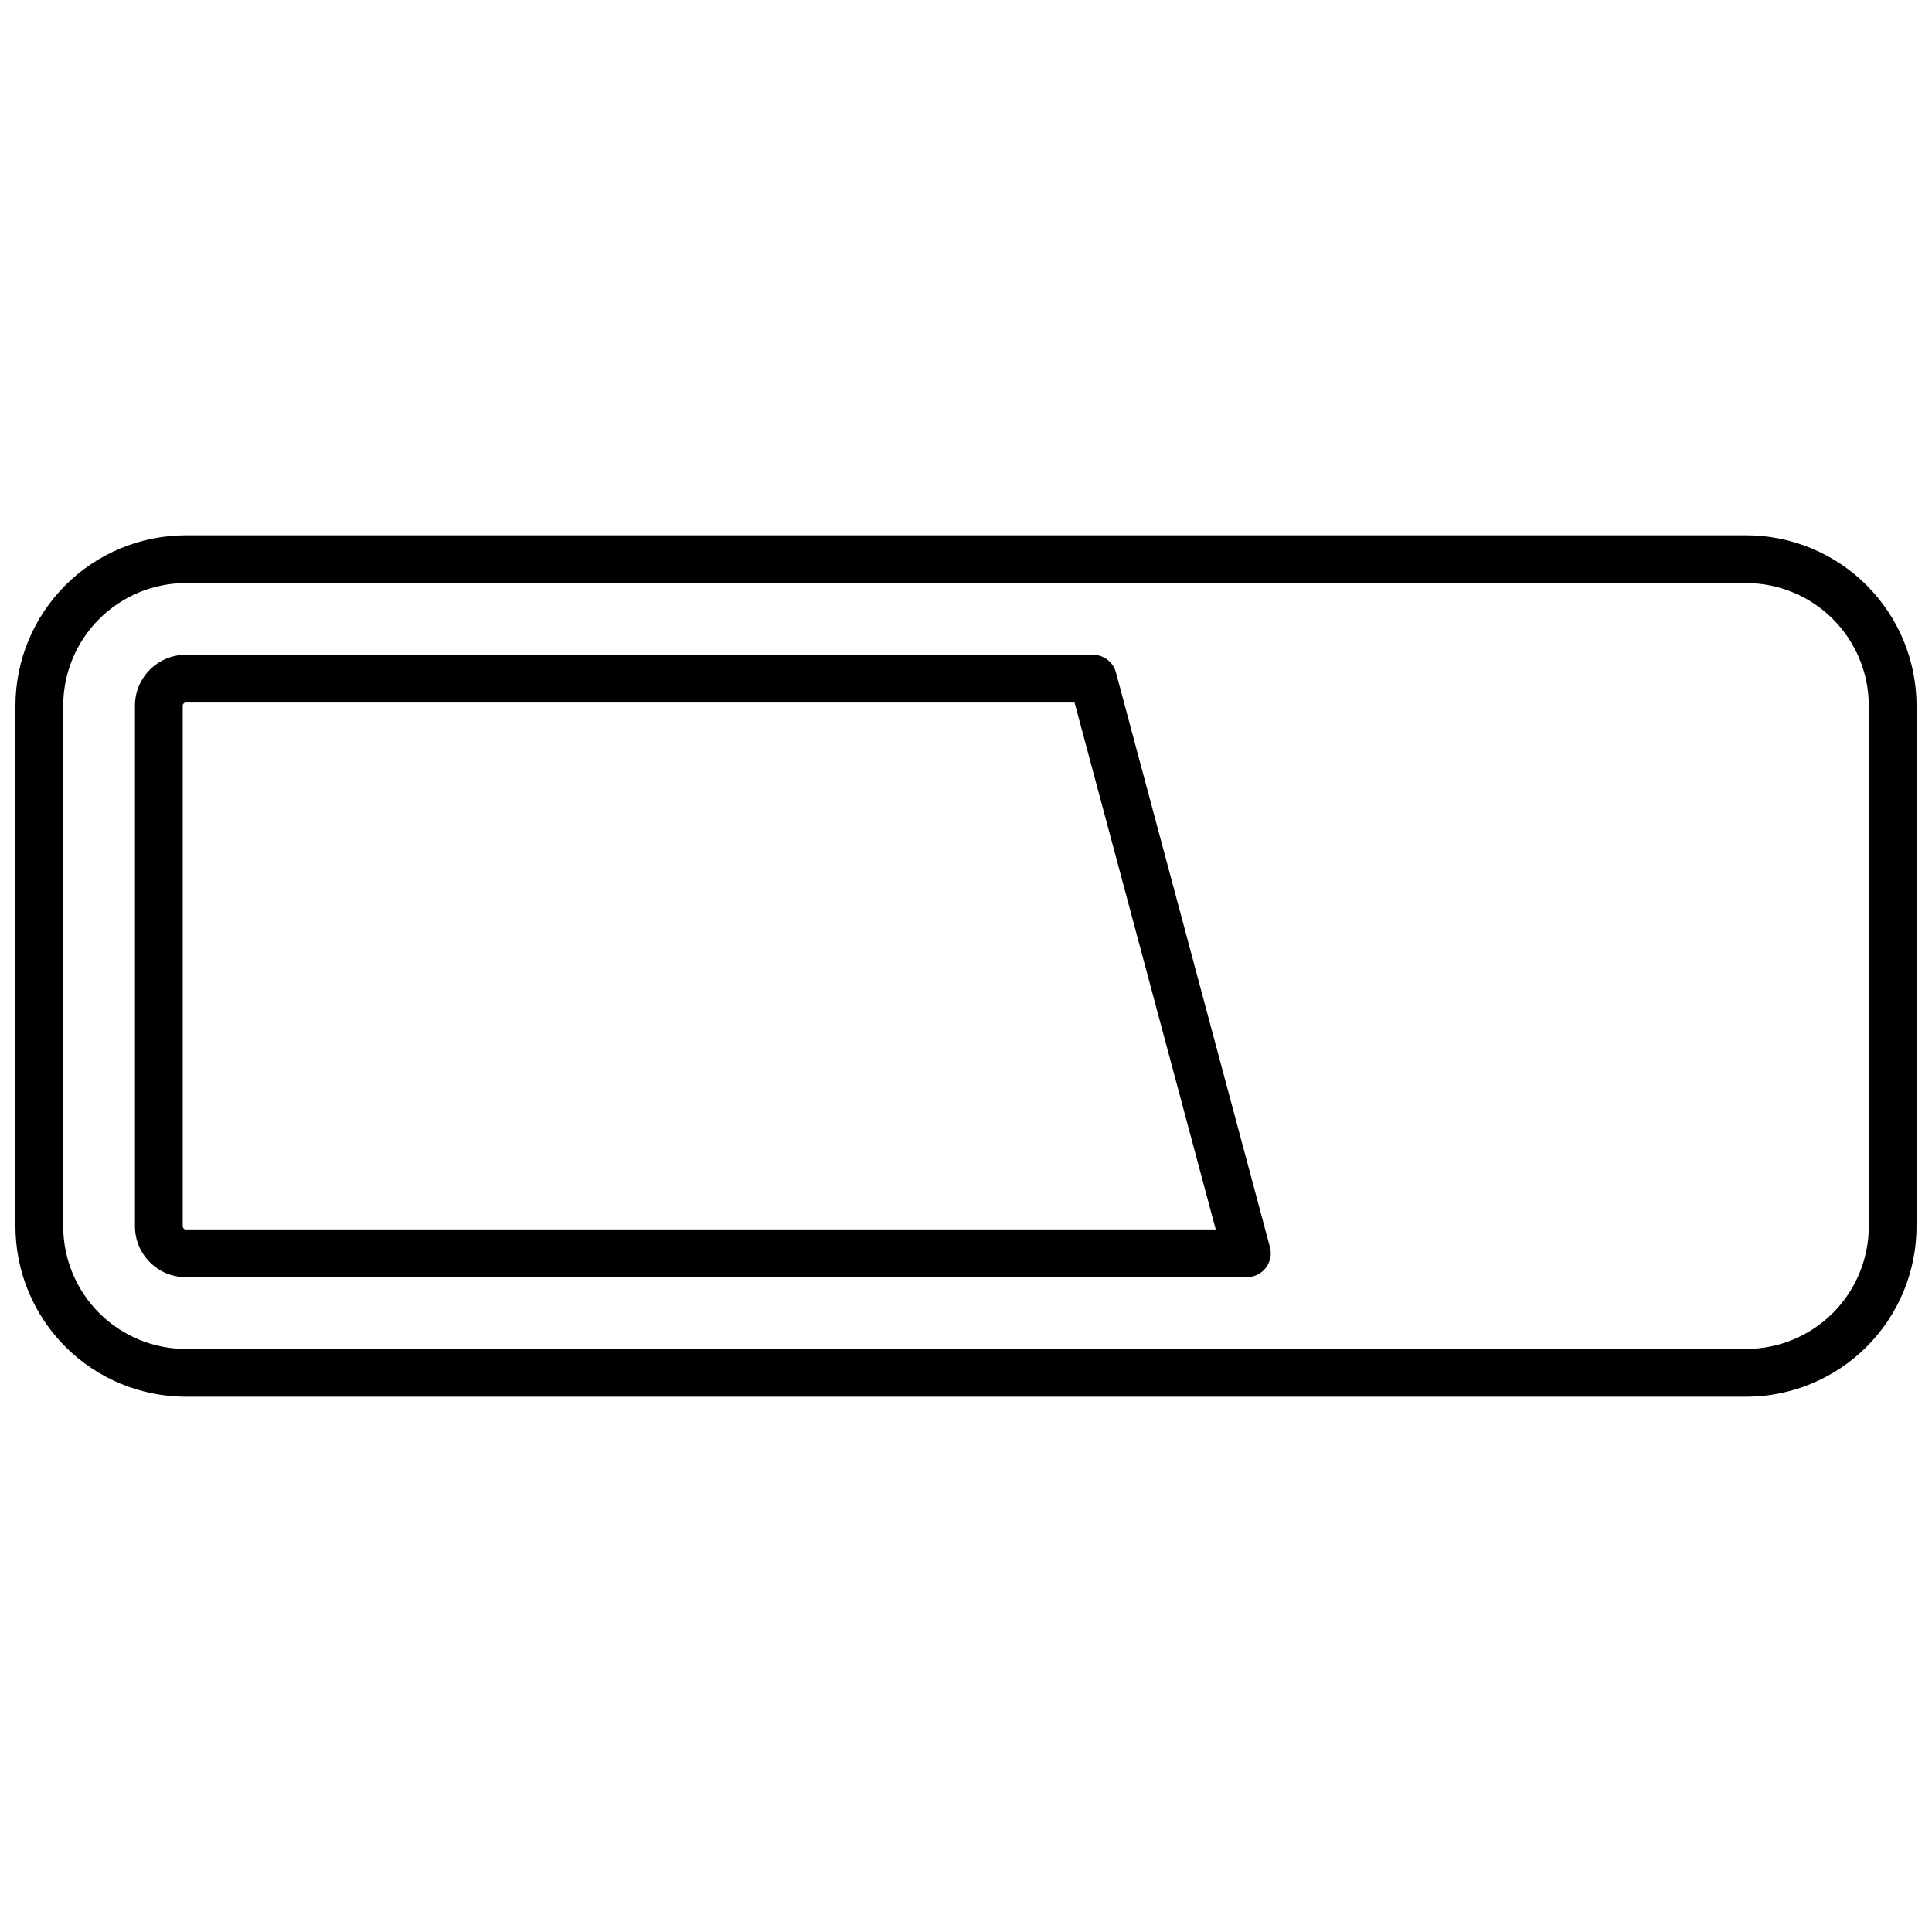 <?xml version="1.0" encoding="UTF-8"?>
<!-- Uploaded to: ICON Repo, www.svgrepo.com, Generator: ICON Repo Mixer Tools -->
<svg width="800px" height="800px" version="1.1" viewBox="144 144 512 512" xmlns="http://www.w3.org/2000/svg">
 <defs>
  <clipPath id="a">
   <path d="m148.09 285h503.81v230h-503.81z"/>
  </clipPath>
 </defs>
 <g clip-path="url(#a)">
  <path d="m606.77 285.86h-413.54c-11.965 0.012-23.438 4.773-31.902 13.234-8.461 8.461-13.223 19.934-13.234 31.902v138.01c0.012 11.969 4.773 23.441 13.234 31.902 8.465 8.465 19.938 13.223 31.902 13.238h413.54c11.969-0.016 23.441-4.777 31.902-13.238 8.461-8.461 13.223-19.934 13.234-31.902v-138.01c-0.012-11.969-4.773-23.441-13.234-31.902-8.461-8.461-19.934-13.223-31.902-13.234zm32.477 183.15 0.004-0.004c-0.012 8.613-3.438 16.867-9.523 22.957-6.09 6.09-14.344 9.512-22.957 9.523h-413.54c-8.609-0.008-16.867-3.434-22.953-9.523-6.09-6.09-9.516-14.344-9.523-22.957v-138.01c0.008-8.609 3.434-16.867 9.523-22.957 6.086-6.09 14.344-9.512 22.953-9.523h413.54c8.613 0.012 16.867 3.438 22.957 9.523 6.086 6.09 9.512 14.348 9.523 22.957v138.01z"/>
 </g>
 <path d="m439.74 322.21c-0.742-2.769-3.25-4.691-6.113-4.691h-240.39c-7.434 0.008-13.461 6.035-13.469 13.469v138.01c0.008 7.438 6.035 13.465 13.469 13.473h281.2c1.969 0 3.824-0.918 5.023-2.477 1.195-1.562 1.602-3.59 1.09-5.492zm-246.51 147.6c-0.441-0.012-0.797-0.367-0.809-0.812v-138.01c0.012-0.441 0.367-0.801 0.809-0.812h235.54l37.414 139.64z"/>
</svg>
